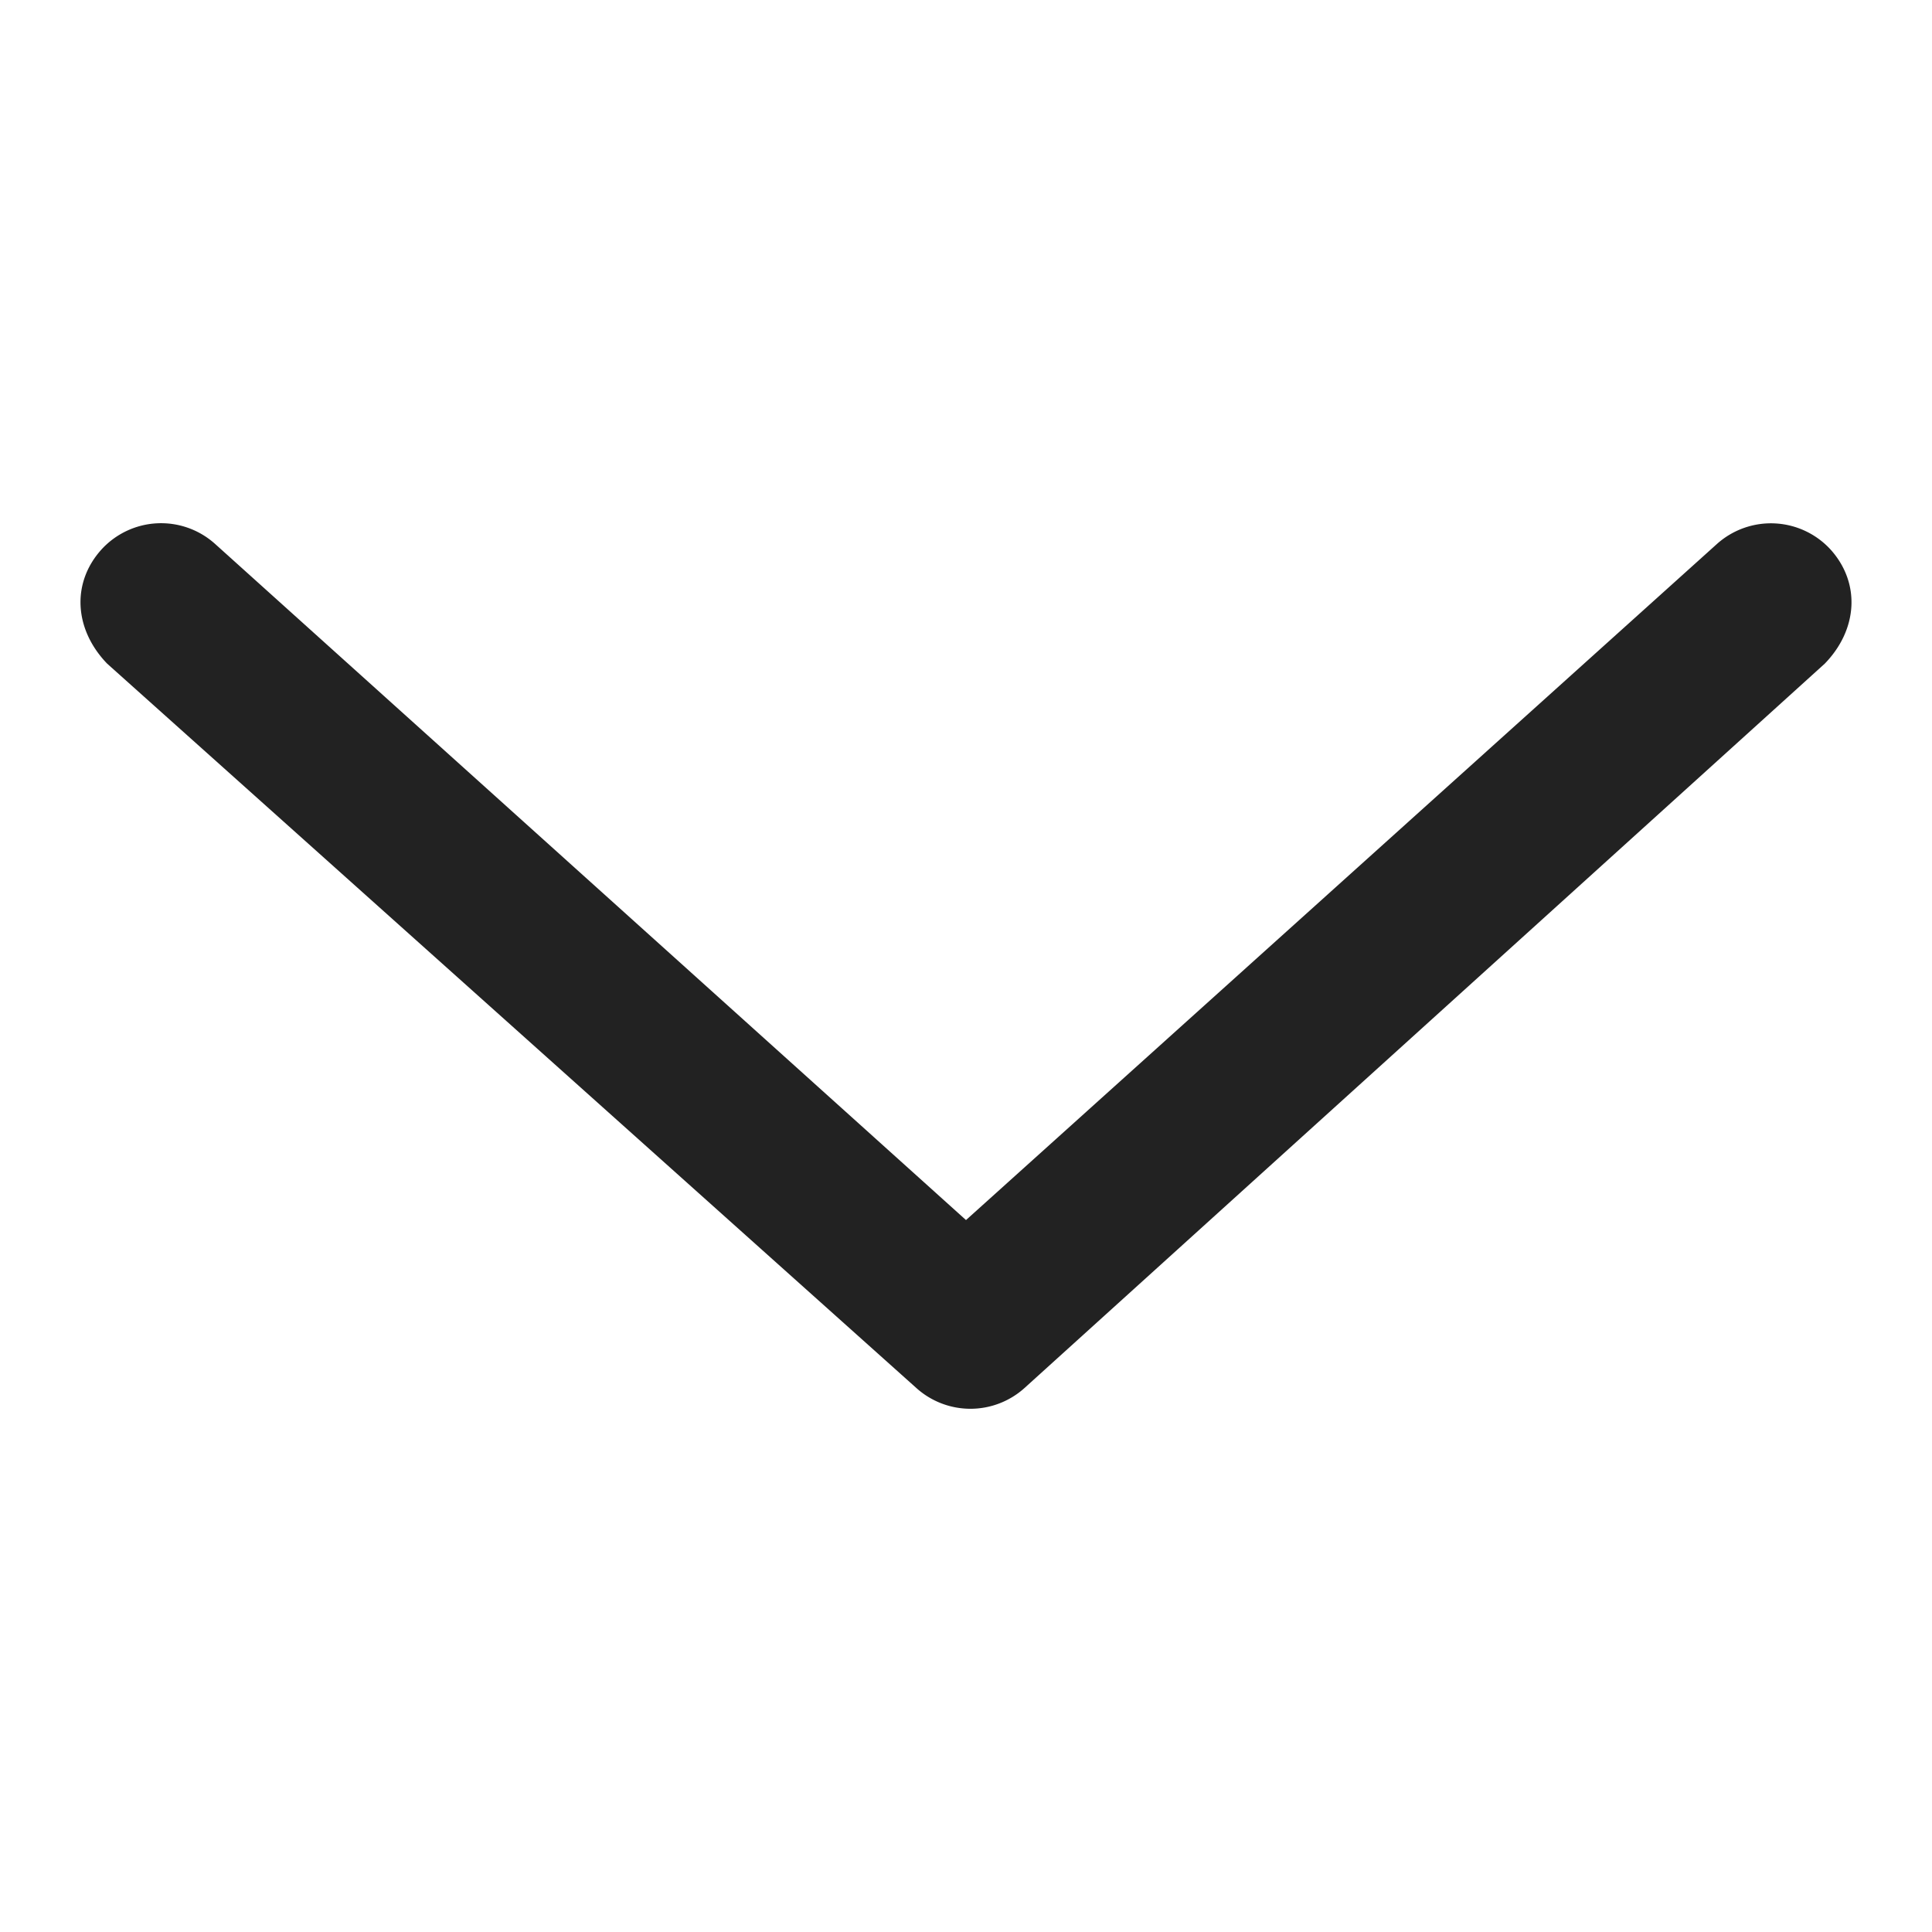 <svg fill="none" height="24" viewBox="0 0 24 24" width="24" xmlns="http://www.w3.org/2000/svg"><path d="M22.668 8.244l-9.943 9a1.004 1.004 0 0 1-1.34 0l-10.054-9c-.41-.425-.444-1-.075-1.413a1.003 1.003 0 0 1 1.415-.075l9.329 8.4 9.33-8.4a1.005 1.005 0 0 1 1.414.075c.368.413.336.988-.076 1.413z" fill="#222"/></svg>
